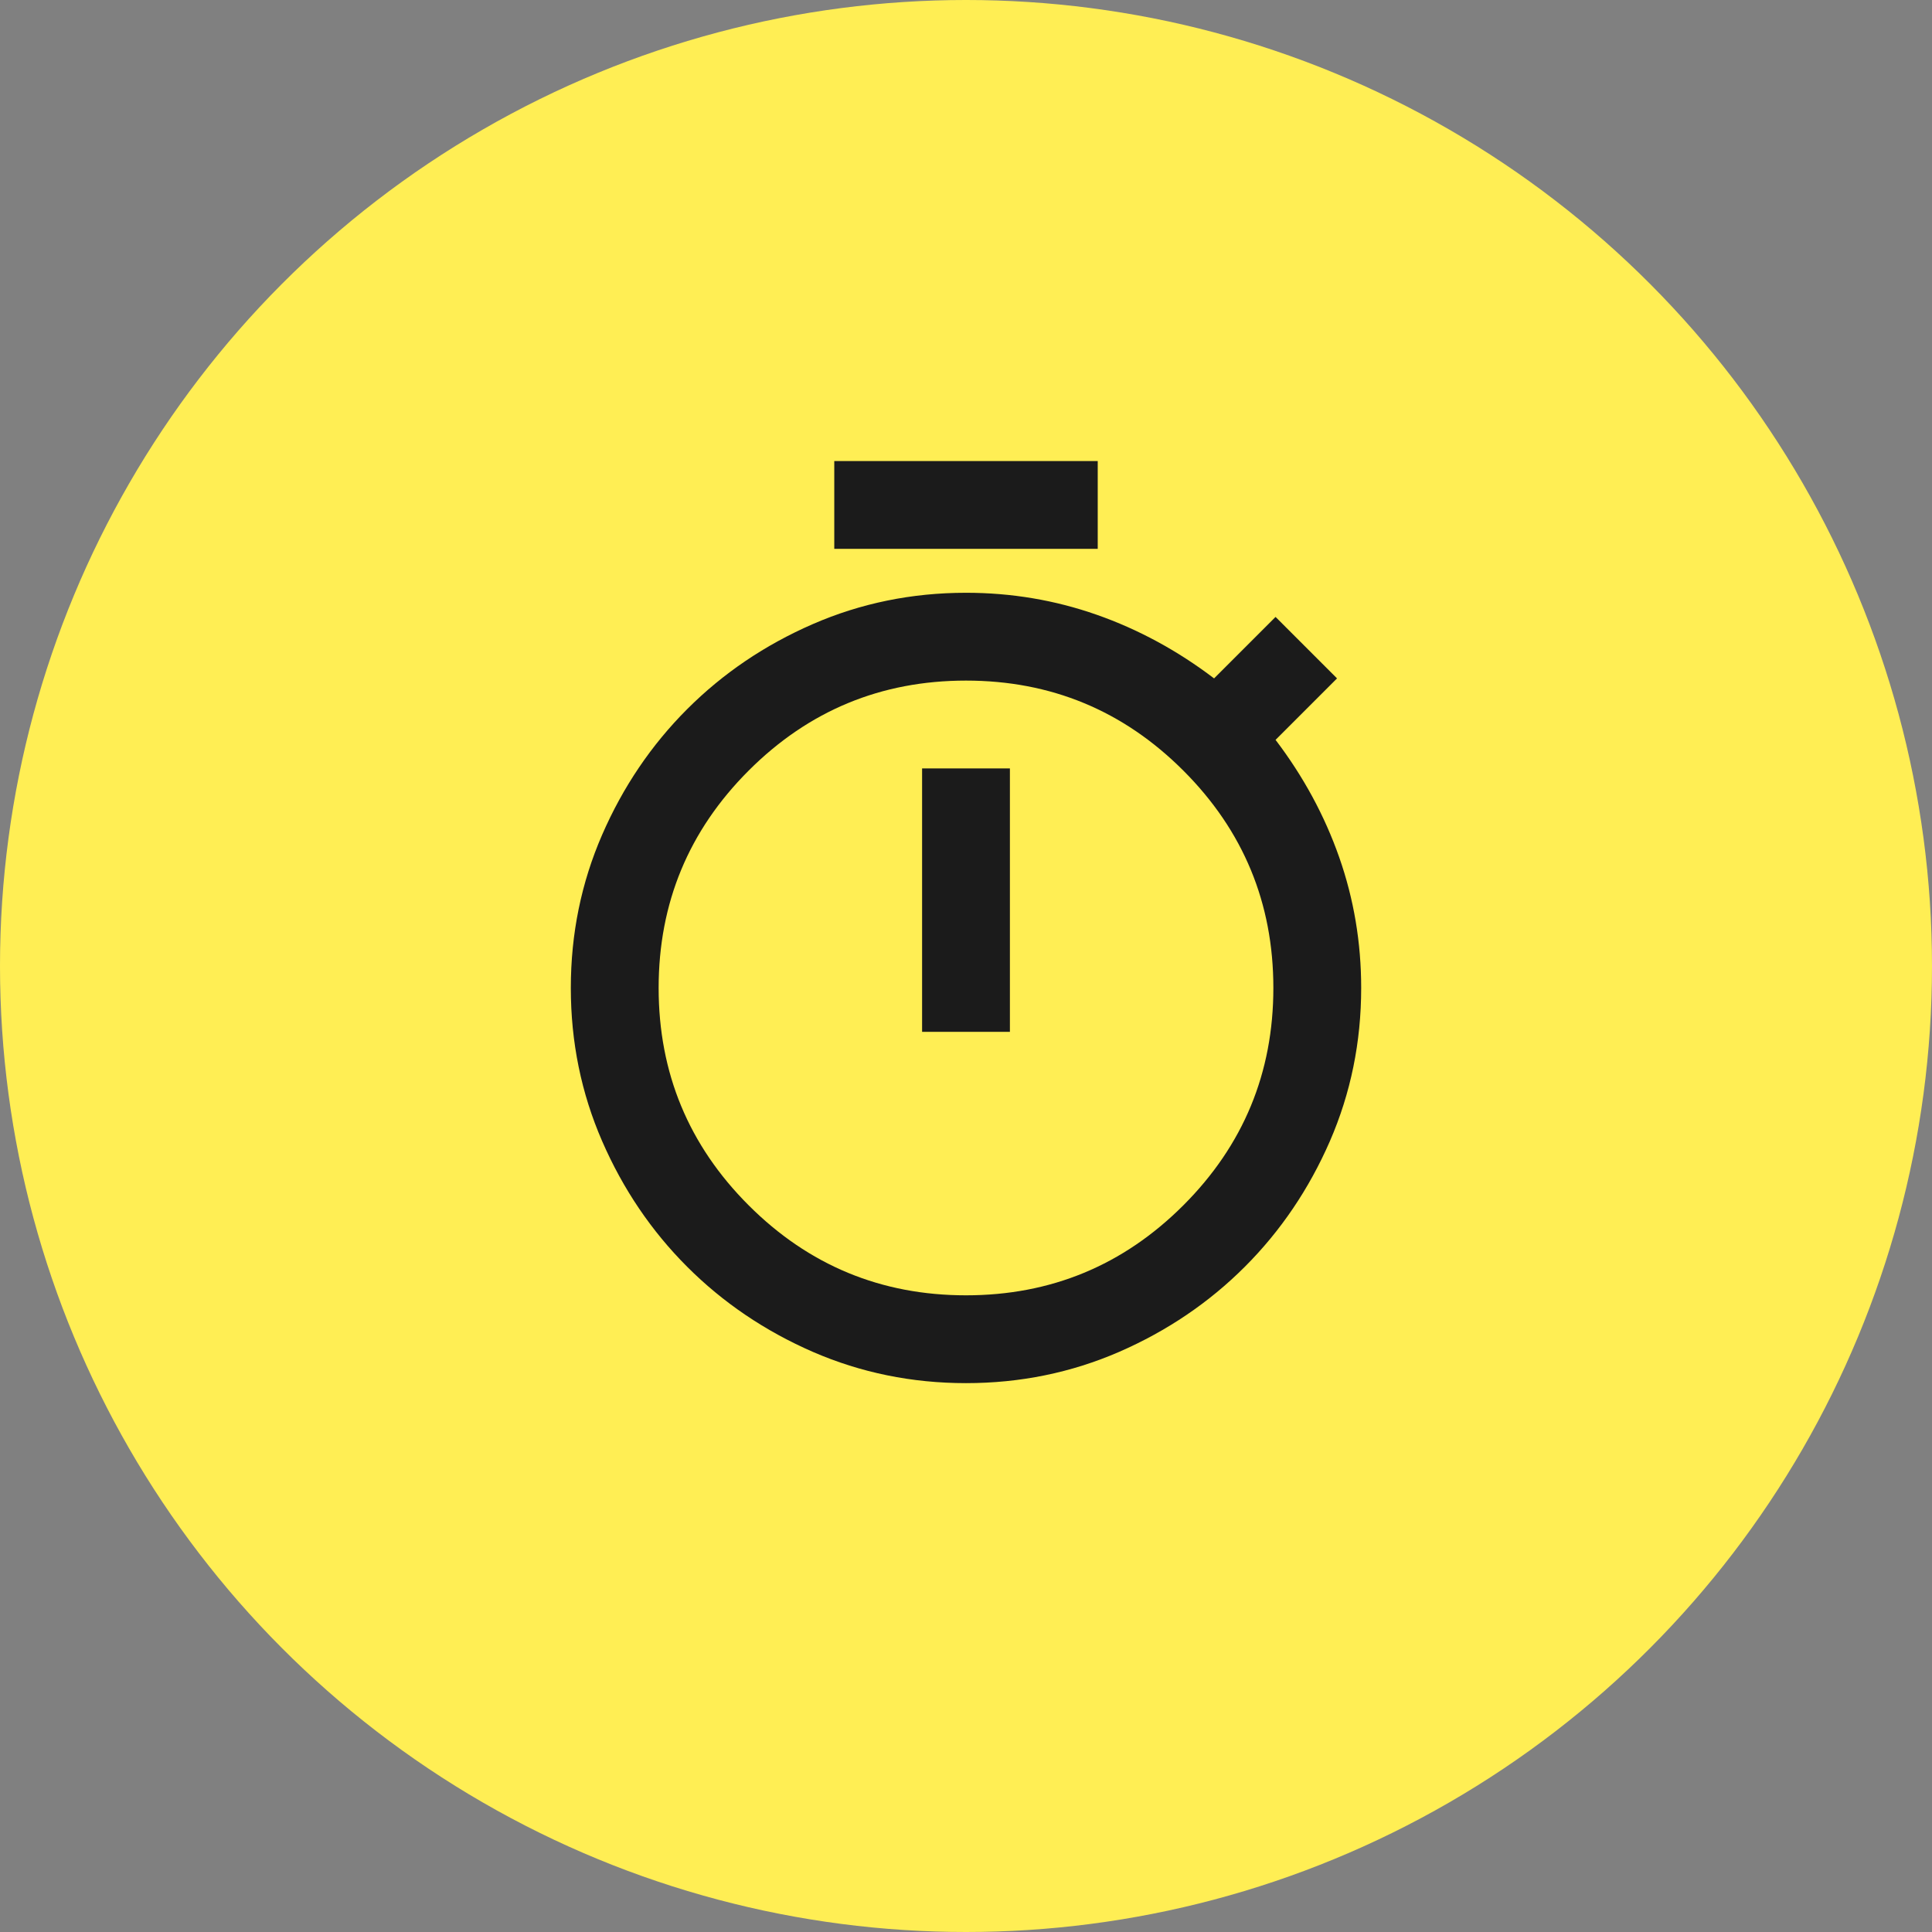 <?xml version="1.0" encoding="UTF-8"?> <svg xmlns="http://www.w3.org/2000/svg" width="44" height="44" viewBox="0 0 44 44" fill="none"><rect x="0" y="0" width="44" height="44" fill="#808080" stroke="none"/><circle cx="22" cy="22" r="22" fill="#FFEE54"></circle><path d="M19 12.5V10.5H25V12.5H19ZM21 23.5H23V17.5H21V23.5ZM22 31.5C20.767 31.5 19.604 31.262 18.512 30.788C17.421 30.312 16.467 29.667 15.65 28.85C14.833 28.033 14.188 27.079 13.713 25.988C13.238 24.896 13 23.733 13 22.5C13 21.267 13.238 20.104 13.713 19.012C14.188 17.921 14.833 16.967 15.65 16.15C16.467 15.333 17.421 14.688 18.512 14.213C19.604 13.738 20.767 13.5 22 13.5C23.033 13.5 24.025 13.667 24.975 14C25.925 14.333 26.817 14.817 27.65 15.45L29.05 14.05L30.45 15.45L29.05 16.85C29.683 17.683 30.167 18.575 30.5 19.525C30.833 20.475 31 21.467 31 22.5C31 23.733 30.762 24.896 30.288 25.988C29.812 27.079 29.167 28.033 28.35 28.85C27.533 29.667 26.579 30.312 25.488 30.788C24.396 31.262 23.233 31.5 22 31.5ZM22 29.5C23.933 29.5 25.583 28.817 26.95 27.45C28.317 26.083 29 24.433 29 22.5C29 20.567 28.317 18.917 26.95 17.55C25.583 16.183 23.933 15.5 22 15.5C20.067 15.5 18.417 16.183 17.05 17.55C15.683 18.917 15 20.567 15 22.5C15 24.433 15.683 26.083 17.05 27.45C18.417 28.817 20.067 29.5 22 29.5Z" fill="#1B1B1B"></path></svg> 